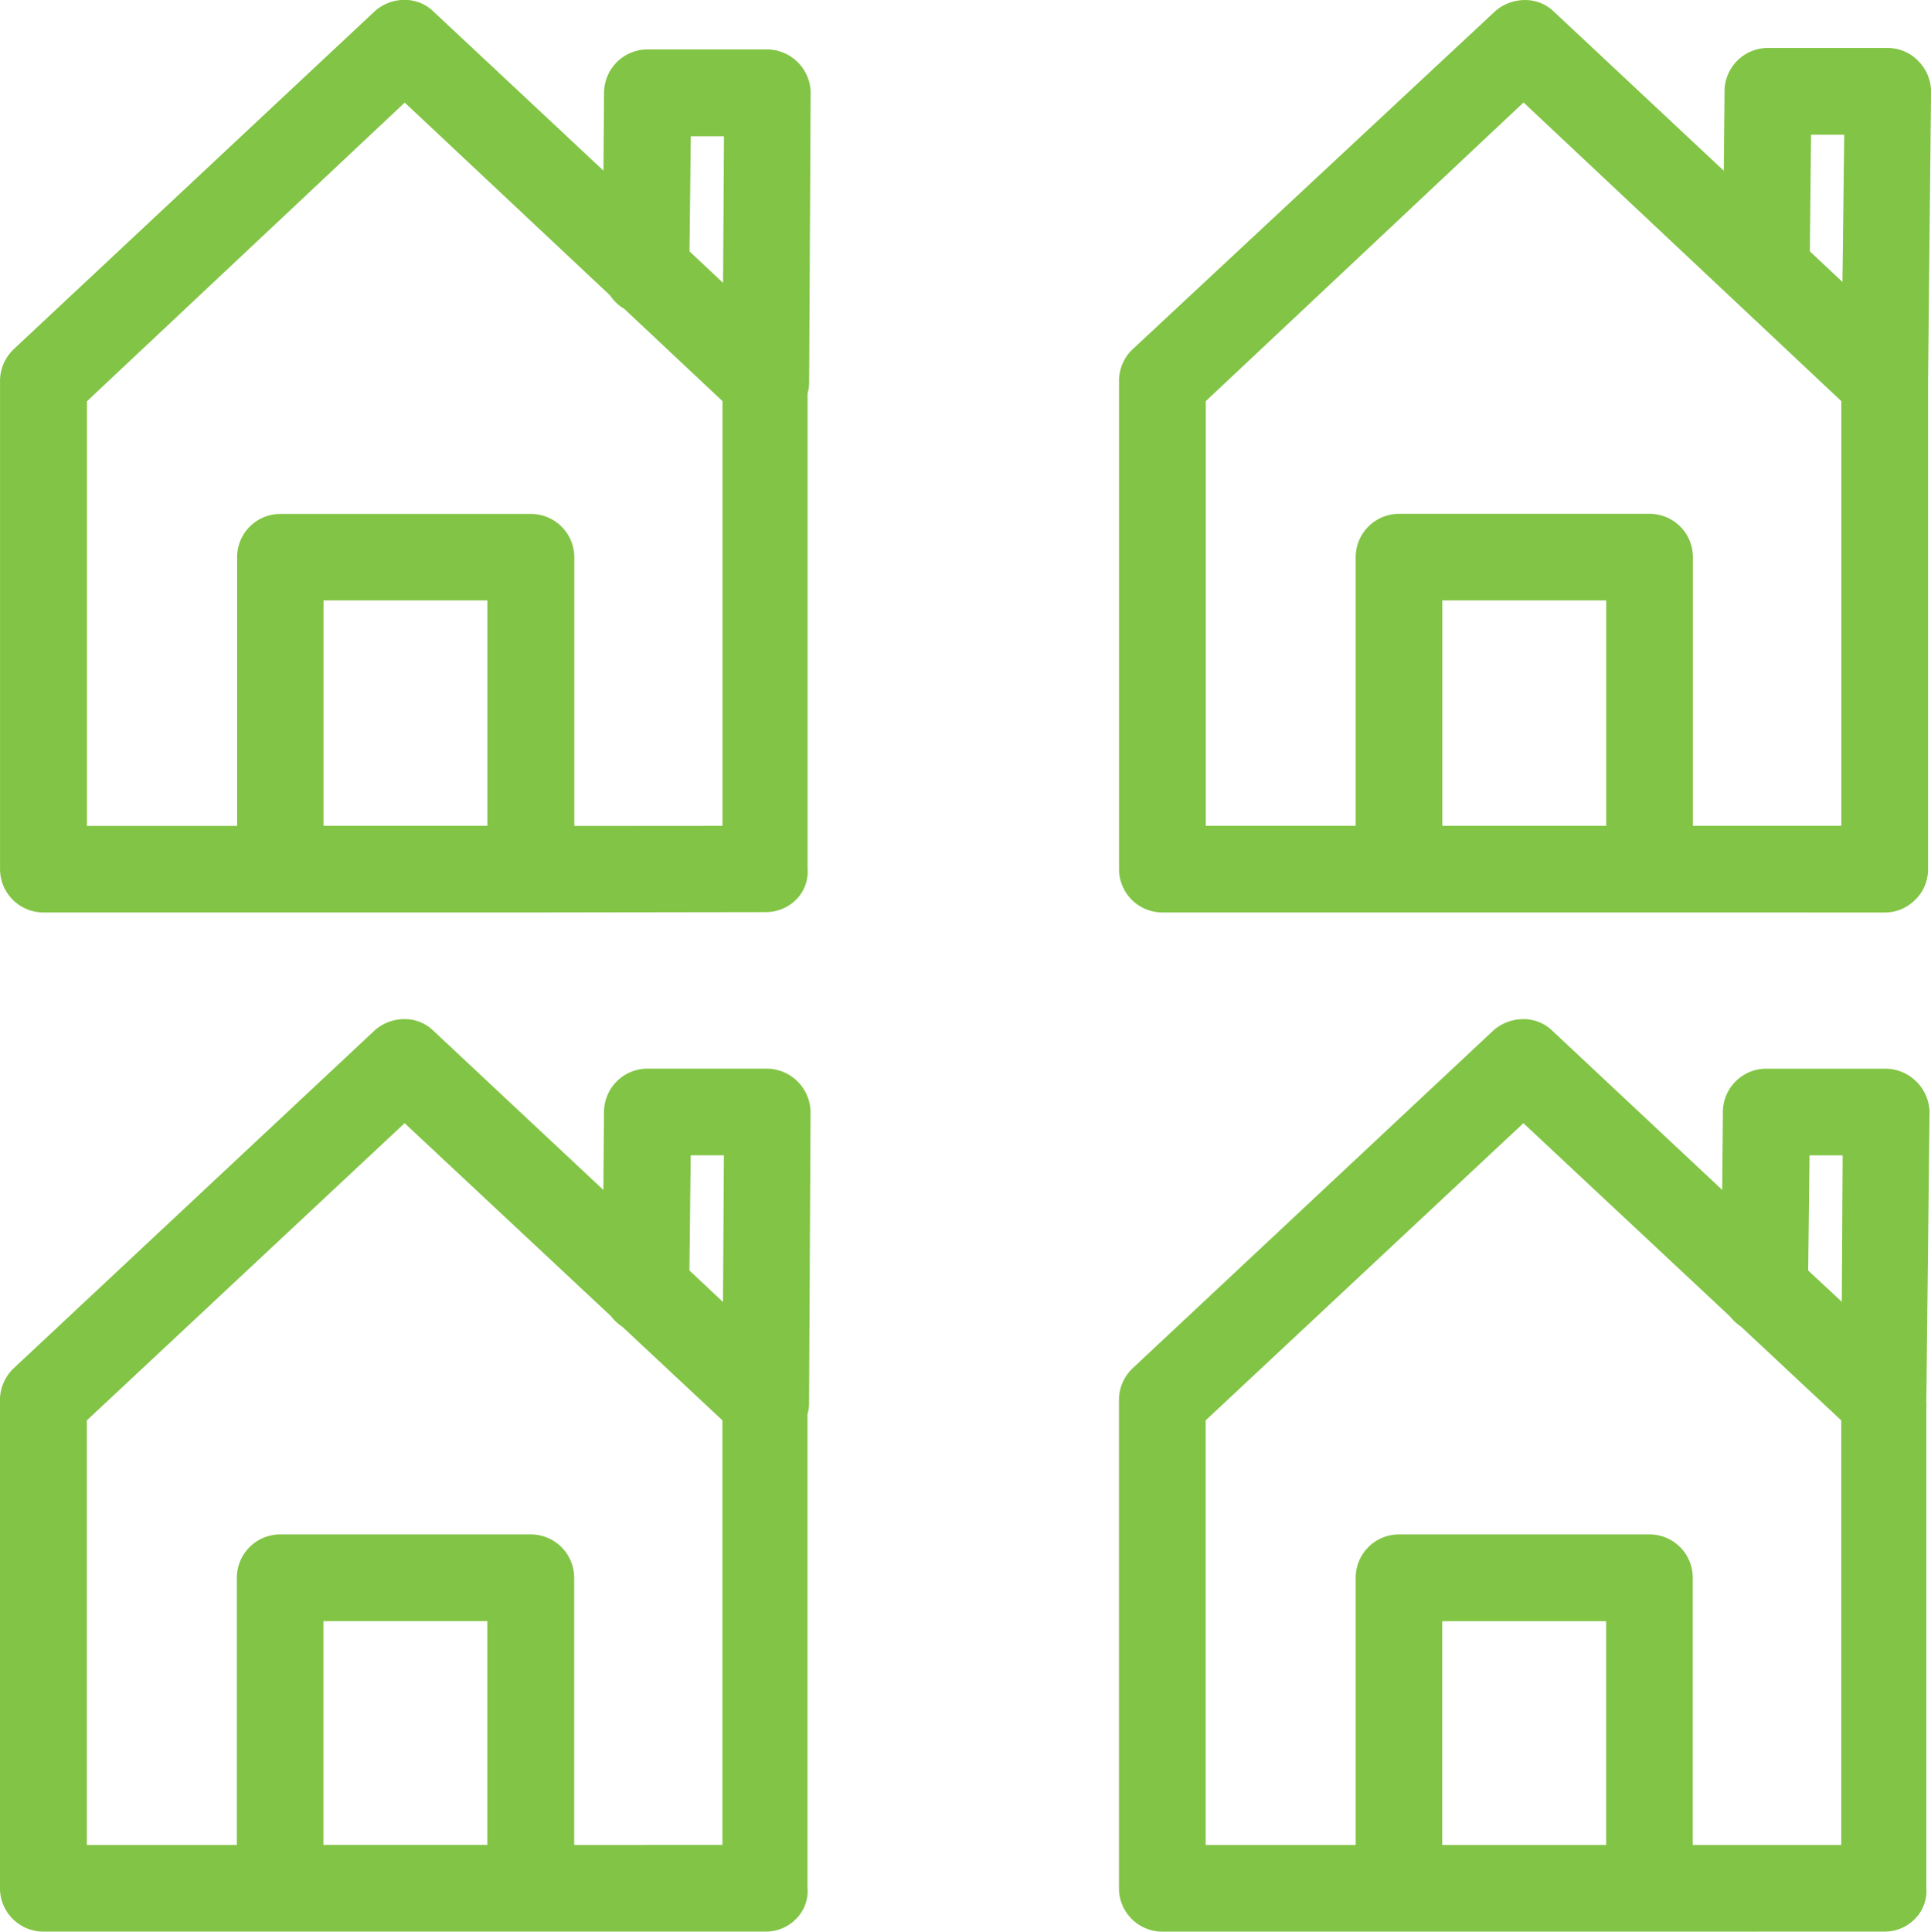 <svg xmlns="http://www.w3.org/2000/svg" width="50.436" height="50.447" viewBox="0 0 50.436 50.447">
  <path id="Path_1634" data-name="Path 1634" d="M19063.08,19547.445h-12.723a1.135,1.135,0,0,1-1.133-1.133v-12.725a1.146,1.146,0,0,1,.338-.836l.006-.006,9.441-8.84a1.179,1.179,0,0,1,.775-.291,1.073,1.073,0,0,1,.756.3l4.441,4.16.018-2.035a1.133,1.133,0,0,1,1.131-1.131h3.135a1.162,1.162,0,0,1,1.131,1.131v.006l-.084,7.572a.749.749,0,0,1,0,.162v12.52a1.037,1.037,0,0,1-.271.785,1.1,1.1,0,0,1-.82.359Zm5.01-2.264v-11.088l-2.619-2.449a1.205,1.205,0,0,1-.283-.262l-5.4-5.051-8.3,7.762v11.088h3.92v-6.977a1.13,1.13,0,0,1,1.129-1.133h6.543a1.129,1.129,0,0,1,1.131,1.133v6.977Zm-6.141,0v-5.844h-4.281v5.844Zm6.156-14.184.021-3.826h-.865l-.035,3.008Zm-34.246,16.447h-12.729a1.135,1.135,0,0,1-1.133-1.133v-12.725a1.148,1.148,0,0,1,.34-.836l.006-.006,9.445-8.84a1.173,1.173,0,0,1,.771-.291,1.068,1.068,0,0,1,.754.3l4.445,4.162.016-2.037a1.136,1.136,0,0,1,1.133-1.131h3.129a1.151,1.151,0,0,1,1.133,1.131l-.039,7.59a1,1,0,0,1-.041.3v12.371a1.022,1.022,0,0,1-.271.785,1.1,1.1,0,0,1-.818.359Zm5.008-2.264v-11.088l-2.613-2.443a1.183,1.183,0,0,1-.293-.273l-5.395-5.045-8.3,7.762v11.088h3.918v-6.977a1.134,1.134,0,0,1,1.133-1.133h6.545a1.134,1.134,0,0,1,1.133,1.133v6.977Zm-6.141,0v-5.844h-4.281v5.844Zm6.156-14.178.023-3.832h-.867l-.033,3.008Zm24.2-10.174h-12.723a1.134,1.134,0,0,1-1.133-1.131v-12.723a1.141,1.141,0,0,1,.338-.838l.008-.008,9.48-8.838a1.179,1.179,0,0,1,.775-.291,1.071,1.071,0,0,1,.754.3l4.441,4.158.02-2.076a1.135,1.135,0,0,1,1.131-1.131h3.131a1.114,1.114,0,0,1,.793.336,1.136,1.136,0,0,1,.338.8v0l-.078,7.586v12.723a1.1,1.1,0,0,1-.334.8,1.117,1.117,0,0,1-.8.334Zm5.01-2.262v-11.092l-8.3-7.8-8.3,7.8v11.092h3.916v-7.02a1.133,1.133,0,0,1,1.133-1.129h6.543a1.131,1.131,0,0,1,1.131,1.129v7.02Zm-6.141,0v-5.889h-4.281v5.889Zm6.17-14.205.047-3.844h-.867l-.031,3.045Zm-34.26,16.467h-12.729a1.134,1.134,0,0,1-1.133-1.131v-12.723a1.14,1.14,0,0,1,.34-.838l.006-.008,9.445-8.84a1.165,1.165,0,0,1,.771-.293,1.071,1.071,0,0,1,.754.3l4.445,4.16.016-2.037a1.135,1.135,0,0,1,1.133-1.129h3.129a1.144,1.144,0,0,1,1.133,1.133l-.039,7.547a1.04,1.04,0,0,1-.041.3v12.408a1.034,1.034,0,0,1-.271.787,1.12,1.12,0,0,1-.818.355Zm5.008-2.262v-11.092l-2.568-2.412a1.11,1.11,0,0,1-.369-.35l-5.363-5.035-8.3,7.8v11.092h3.922v-7.02a1.129,1.129,0,0,1,1.129-1.129h6.545a1.133,1.133,0,0,1,1.133,1.129v7.02Zm-6.141,0v-5.889h-4.281v5.889Zm6.156-14.18.023-3.83h-.867l-.033,3.006Z" transform="translate(-19019.998 -19496.998)" fill="#82c445"/>
</svg>
